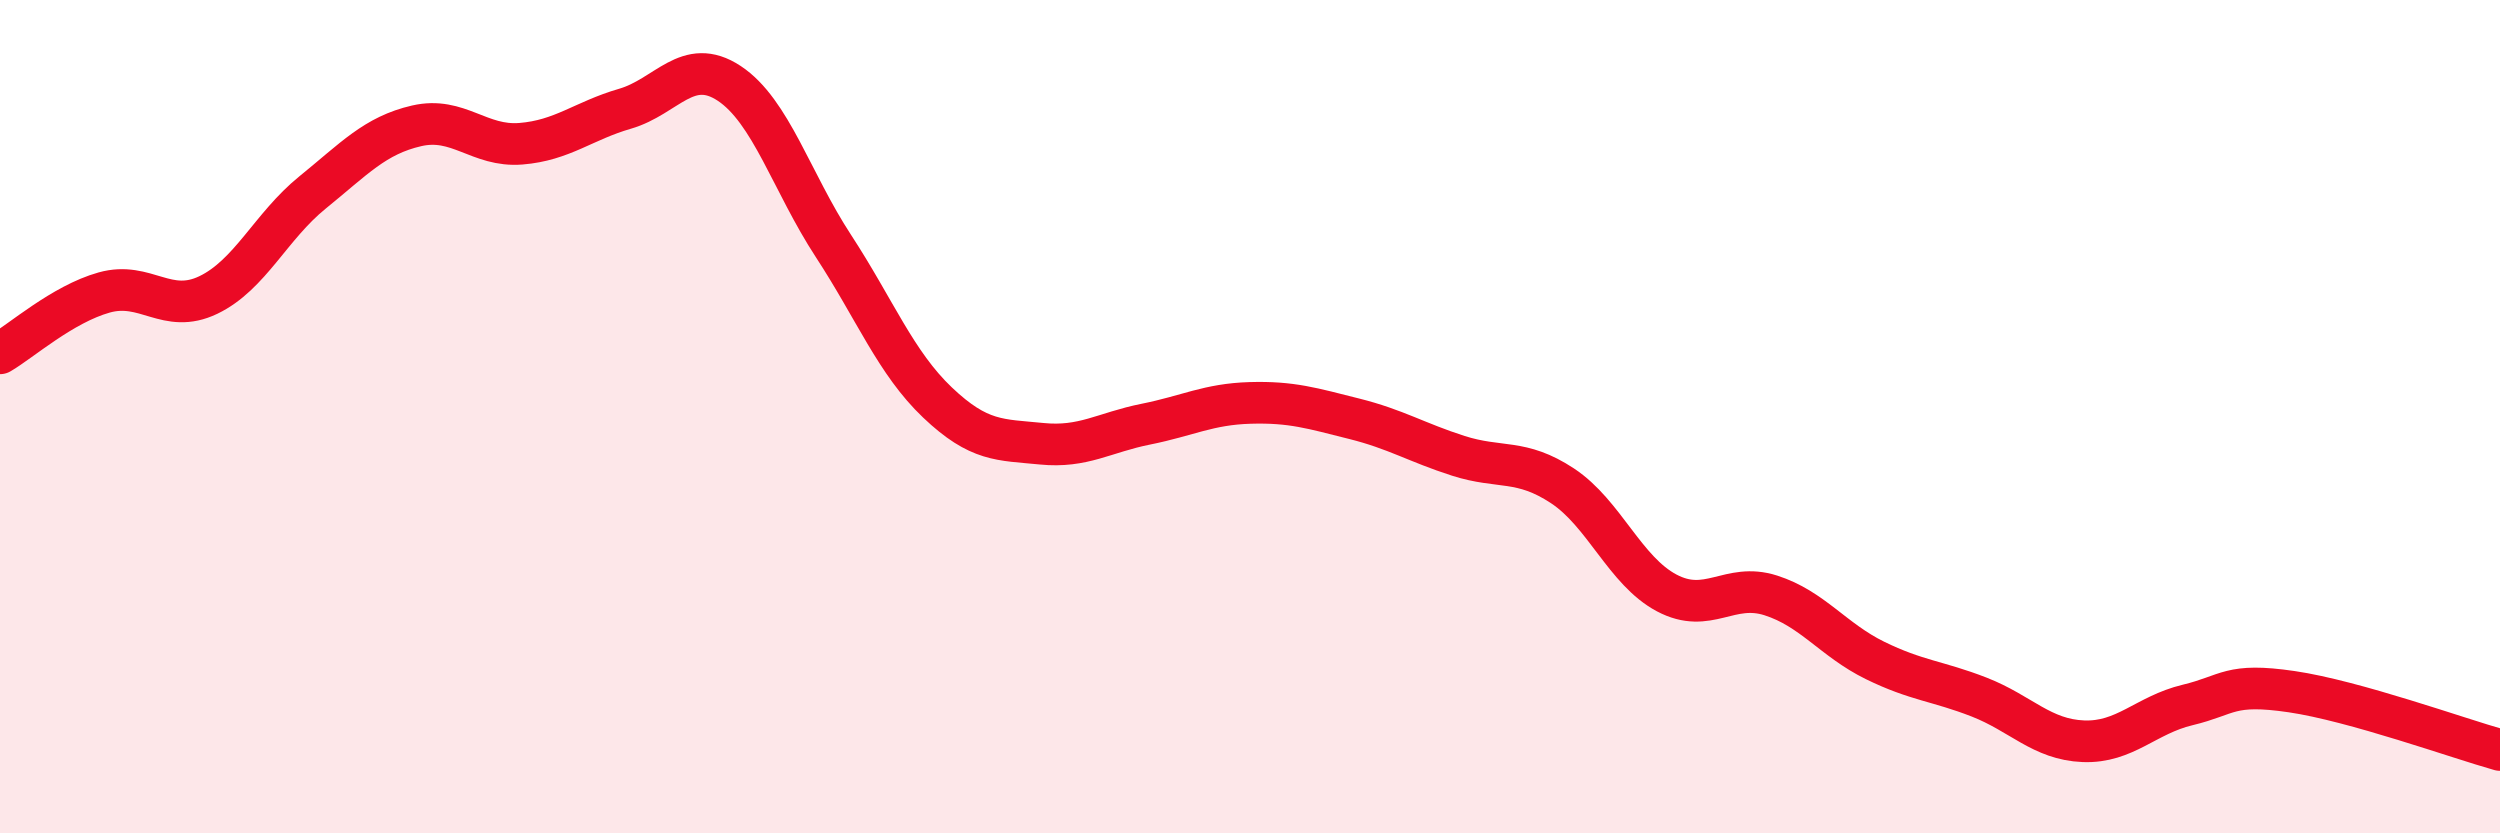 
    <svg width="60" height="20" viewBox="0 0 60 20" xmlns="http://www.w3.org/2000/svg">
      <path
        d="M 0,8.48 C 0.5,8.19 1.5,7.3 2.5,7.02 C 3.5,6.74 4,7.56 5,7.08 C 6,6.6 6.5,5.43 7.5,4.62 C 8.5,3.81 9,3.25 10,3.02 C 11,2.79 11.5,3.53 12.5,3.45 C 13.5,3.37 14,2.9 15,2.61 C 16,2.32 16.5,1.34 17.5,2 C 18.5,2.66 19,4.37 20,5.9 C 21,7.43 21.5,8.71 22.5,9.66 C 23.5,10.61 24,10.55 25,10.65 C 26,10.75 26.5,10.38 27.5,10.18 C 28.5,9.98 29,9.7 30,9.67 C 31,9.64 31.5,9.8 32.5,10.05 C 33.5,10.3 34,10.62 35,10.94 C 36,11.26 36.5,11 37.5,11.66 C 38.5,12.32 39,13.7 40,14.23 C 41,14.76 41.5,13.97 42.5,14.29 C 43.5,14.61 44,15.36 45,15.85 C 46,16.34 46.5,16.34 47.5,16.73 C 48.5,17.12 49,17.75 50,17.79 C 51,17.83 51.5,17.16 52.5,16.92 C 53.5,16.68 53.5,16.38 55,16.6 C 56.5,16.82 59,17.72 60,18L60 20L0 20Z"
        fill="#EB0A25"
        opacity="0.1"
        stroke-linecap="round"
        stroke-linejoin="round"
      />
      <path
        d="M 0,8.48 C 0.5,8.19 1.5,7.3 2.5,7.02 C 3.5,6.74 4,7.56 5,7.08 C 6,6.6 6.5,5.43 7.5,4.62 C 8.5,3.81 9,3.25 10,3.02 C 11,2.79 11.5,3.53 12.5,3.45 C 13.5,3.37 14,2.9 15,2.61 C 16,2.32 16.5,1.34 17.5,2 C 18.5,2.66 19,4.37 20,5.9 C 21,7.43 21.5,8.71 22.5,9.66 C 23.5,10.61 24,10.55 25,10.65 C 26,10.75 26.5,10.38 27.5,10.18 C 28.5,9.98 29,9.7 30,9.67 C 31,9.64 31.5,9.8 32.5,10.05 C 33.5,10.3 34,10.62 35,10.94 C 36,11.26 36.5,11 37.5,11.66 C 38.5,12.32 39,13.7 40,14.23 C 41,14.76 41.5,13.97 42.5,14.29 C 43.5,14.61 44,15.36 45,15.85 C 46,16.34 46.5,16.34 47.5,16.73 C 48.5,17.12 49,17.75 50,17.79 C 51,17.83 51.5,17.16 52.5,16.92 C 53.5,16.68 53.5,16.38 55,16.6 C 56.5,16.82 59,17.72 60,18"
        stroke="#EB0A25"
        stroke-width="1"
        fill="none"
        stroke-linecap="round"
        stroke-linejoin="round"
      />
    </svg>
  